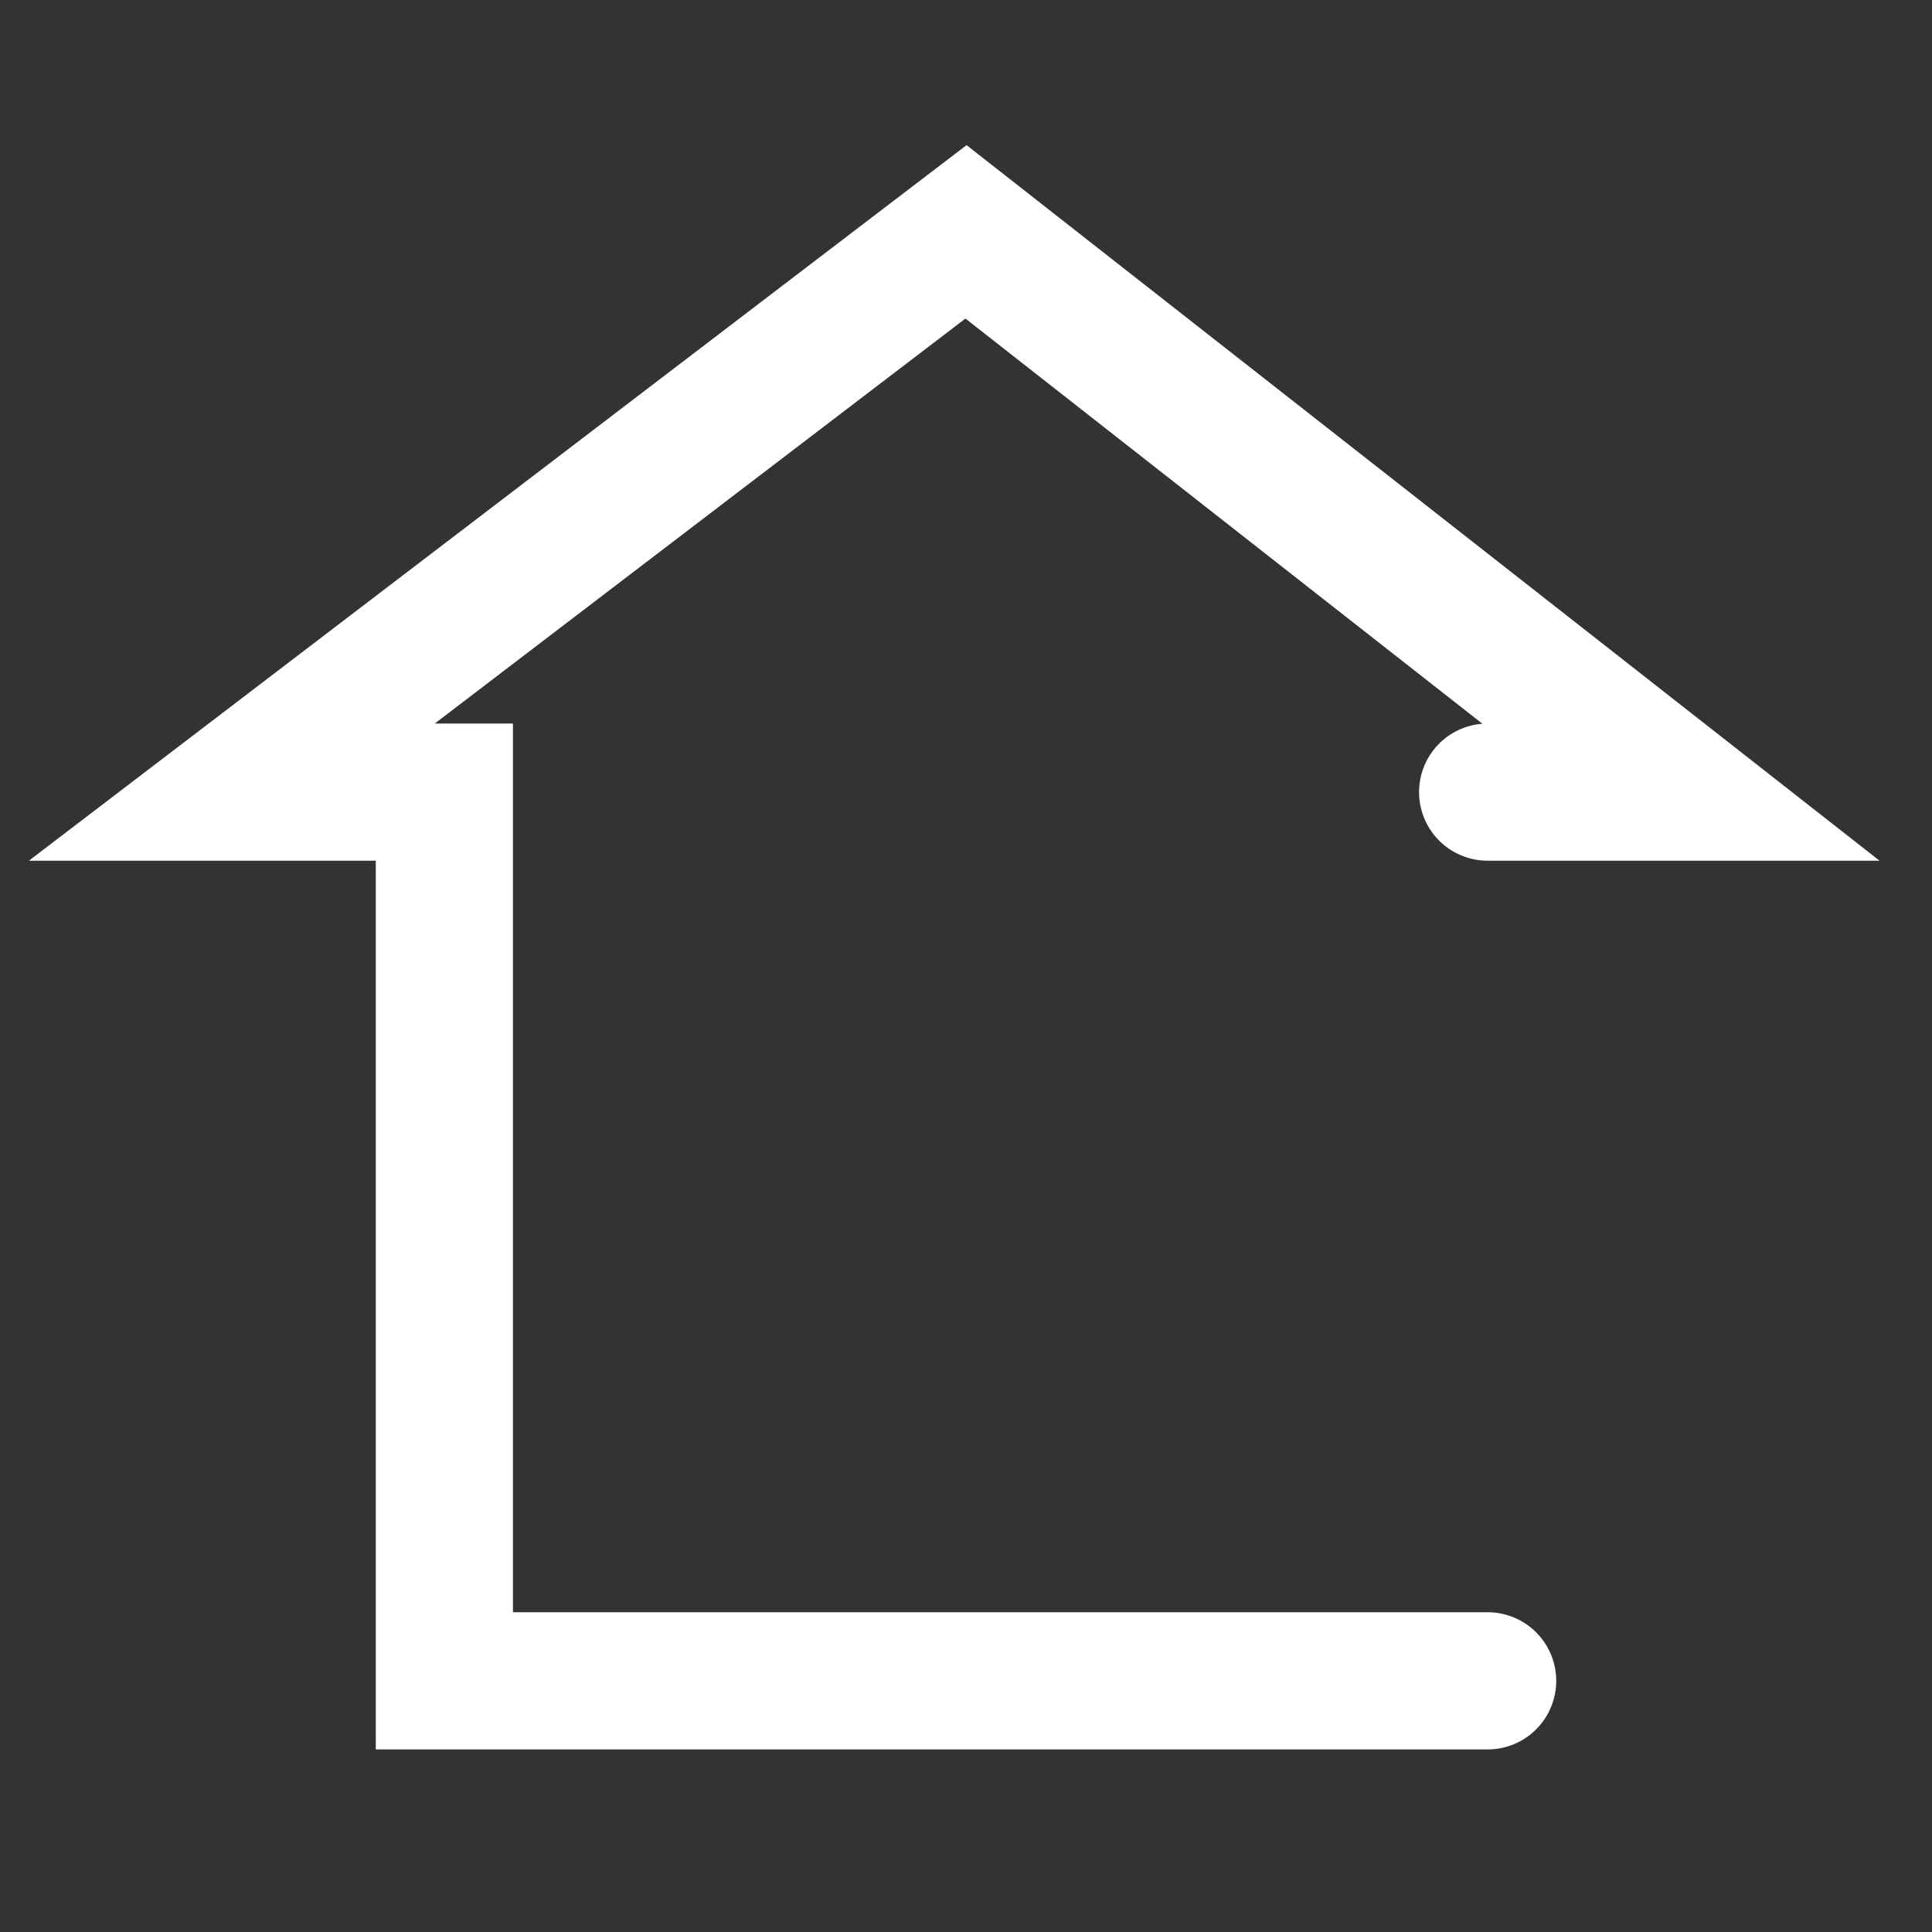 <svg version="1.2" baseProfile="tiny-ps" xmlns="http://www.w3.org/2000/svg" viewBox="0 0 100 100" width="100" height="100">
	<rect x="0" y="0" width="100" height="100" fill="#333333" stroke="none"/>
	<title>New Project</title>
	<style>
		tspan { white-space:pre }
		.s0 { fill: none;stroke: #ffffff;stroke-linecap:round;stroke-width: 7.1 } 
	</style>
	<path id="Layer 3" class="s0" d="m77 87h-54v-46h-11l38-29l37 29h-10" />
</svg>